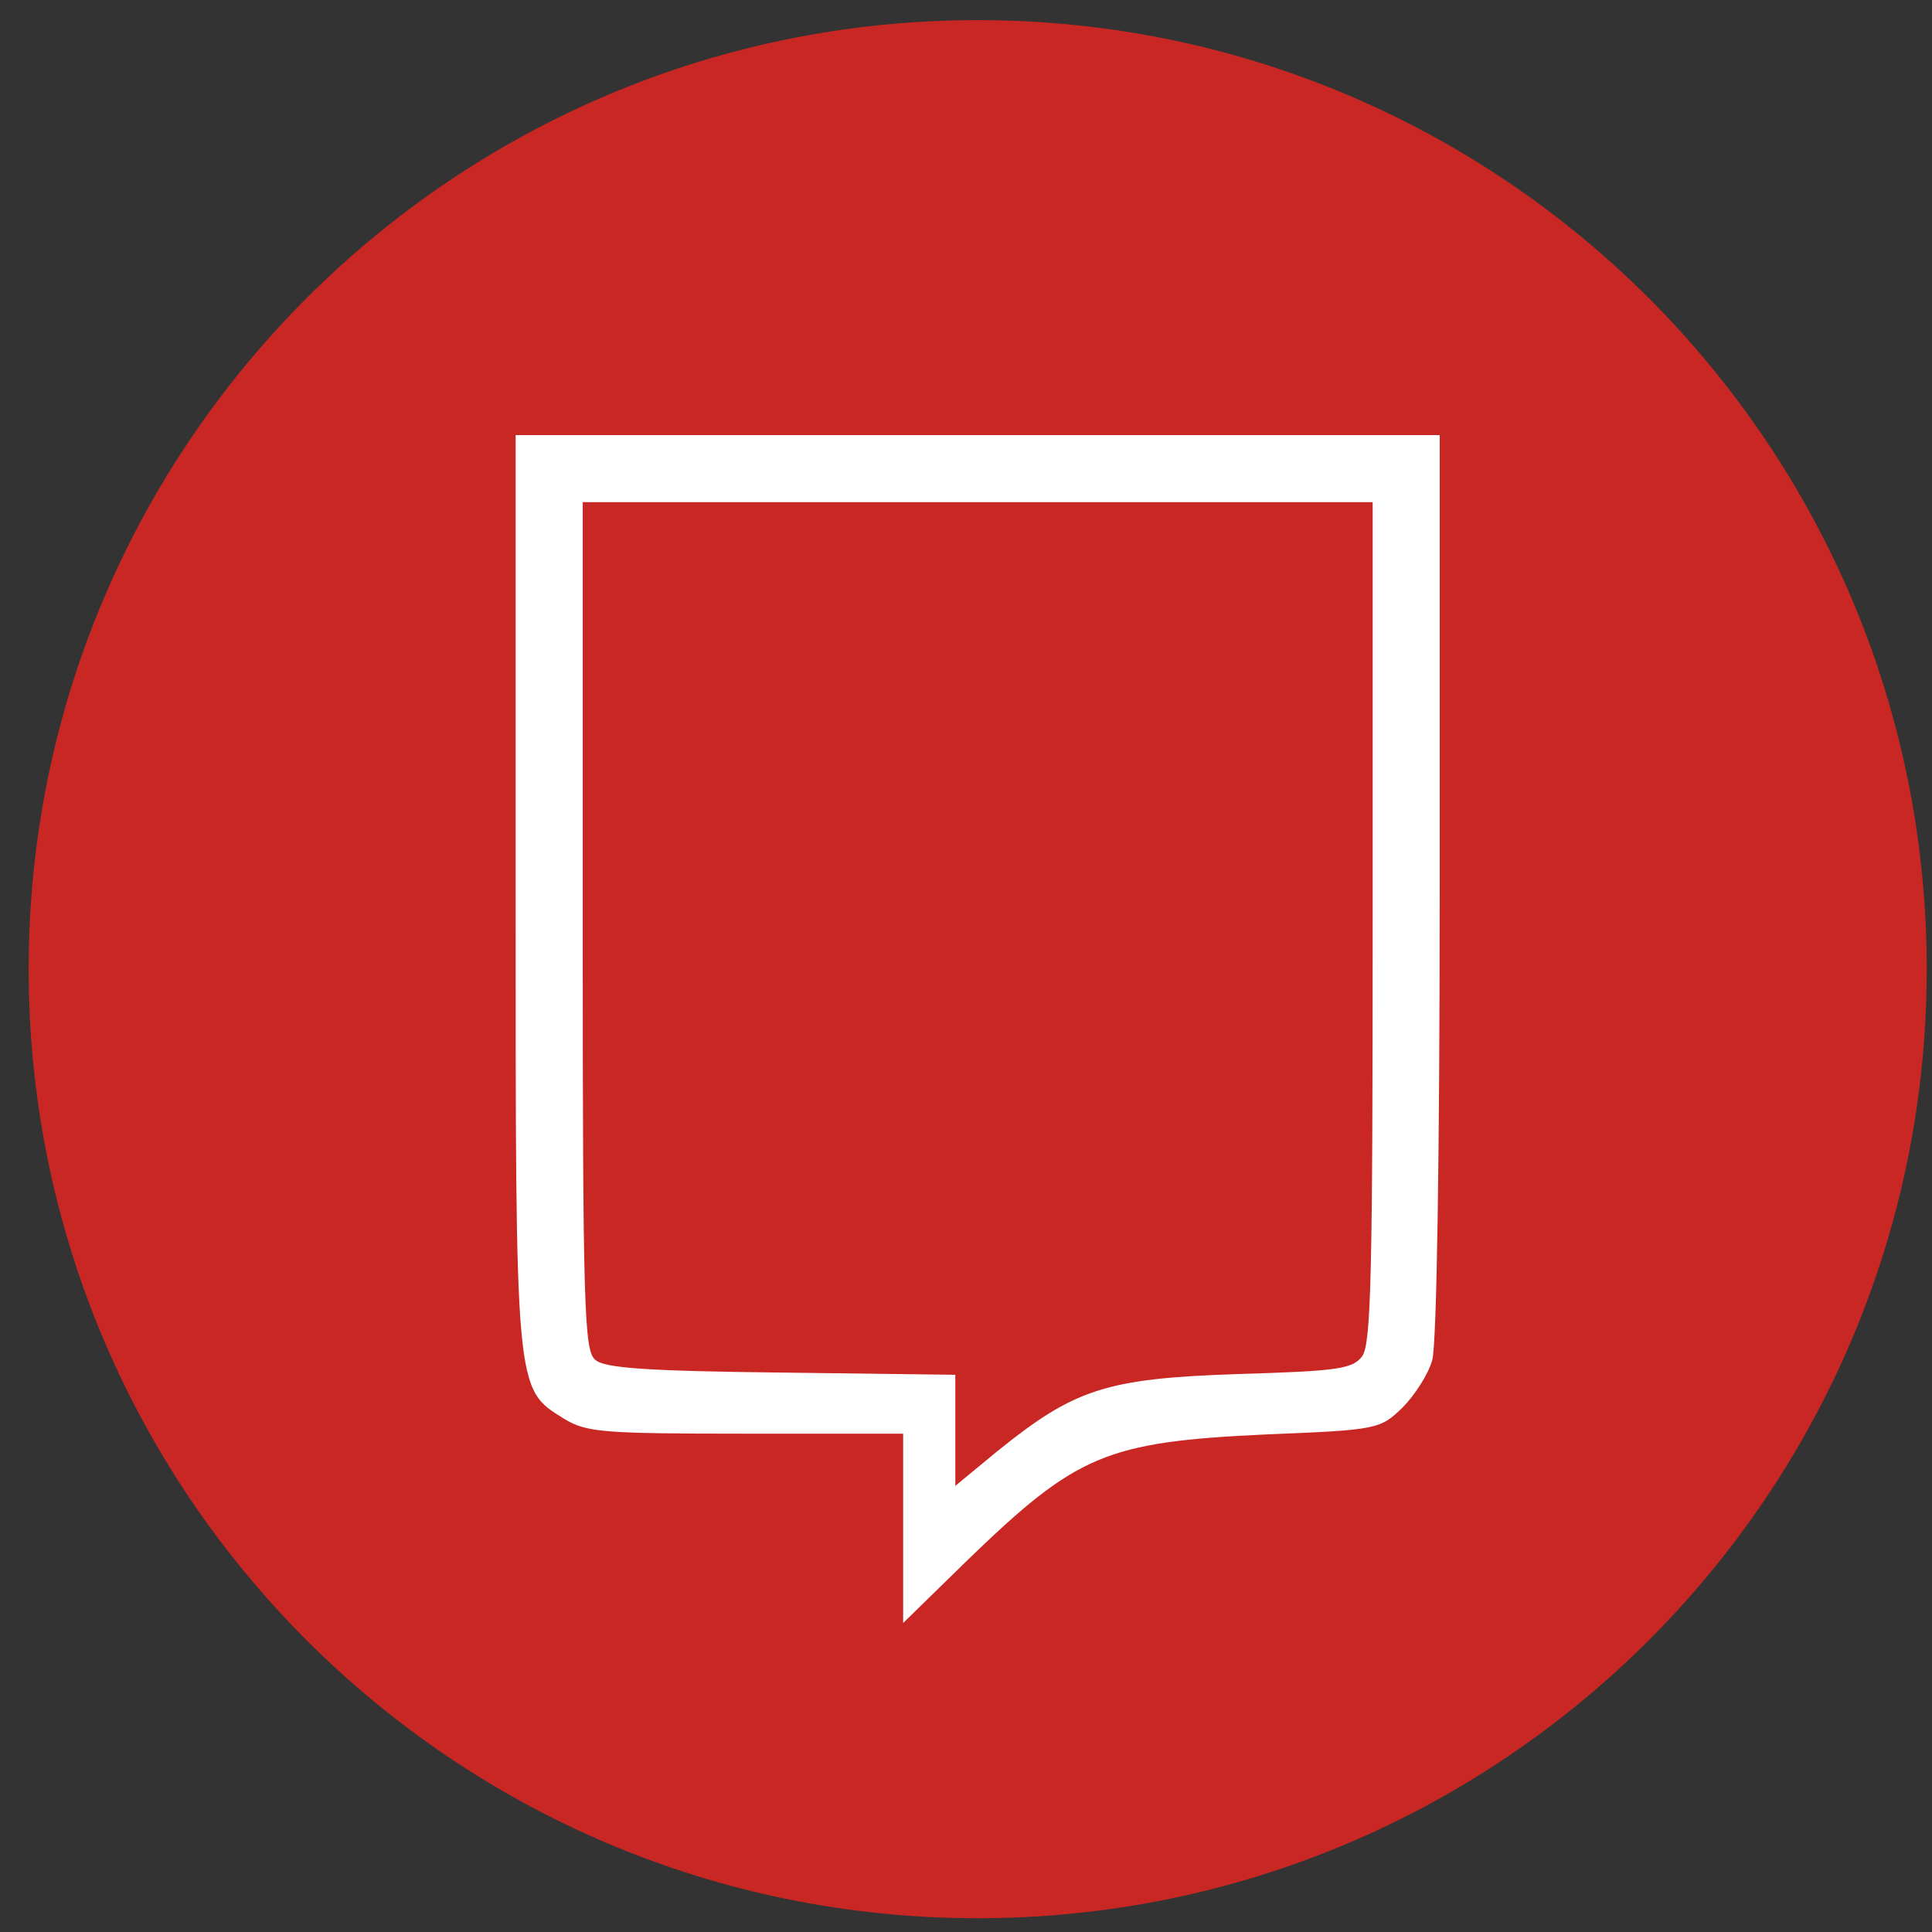 <svg width="57" height="57" viewBox="0 0 57 57" fill="none" xmlns="http://www.w3.org/2000/svg">
<rect x="0" y="0" width="57" height="57" fill="#333333" stroke="none"/>
<g clip-path="url(#clip0_3697_1605)">
<path d="M56.845 28.594C56.845 13.13 44.309 0.594 28.845 0.594C13.381 0.594 0.845 13.13 0.845 28.594C0.845 44.058 13.381 56.594 28.845 56.594C44.309 56.594 56.845 44.058 56.845 28.594Z" fill="#C92723"/>
<path d="M15.213 26.248C15.213 41.133 15.191 40.957 16.642 41.858C17.302 42.254 17.719 42.298 22.007 42.298H26.646V45.09V47.883L28.559 46.014C31.769 42.914 32.626 42.54 37.353 42.32C40.651 42.188 40.717 42.166 41.377 41.529C41.729 41.177 42.147 40.539 42.257 40.121C42.388 39.638 42.476 34.119 42.476 26.072V12.836H28.845H15.213V26.248ZM40.498 27.193C40.498 37.549 40.454 39.638 40.19 40.012C39.904 40.385 39.508 40.451 36.496 40.539C32.626 40.671 31.703 40.979 29.438 42.804L28.185 43.837V42.21V40.561L23.062 40.495C19.104 40.451 17.829 40.363 17.565 40.121C17.236 39.858 17.192 38.67 17.192 27.325V14.815H28.845H40.498V27.193Z" fill="white"/>
</g>
<defs>
<clipPath id="clip0_3697_1605">
<rect width="56" height="56" fill="white" transform="translate(0.845 0.594)"/>
</clipPath>
</defs>
</svg>
